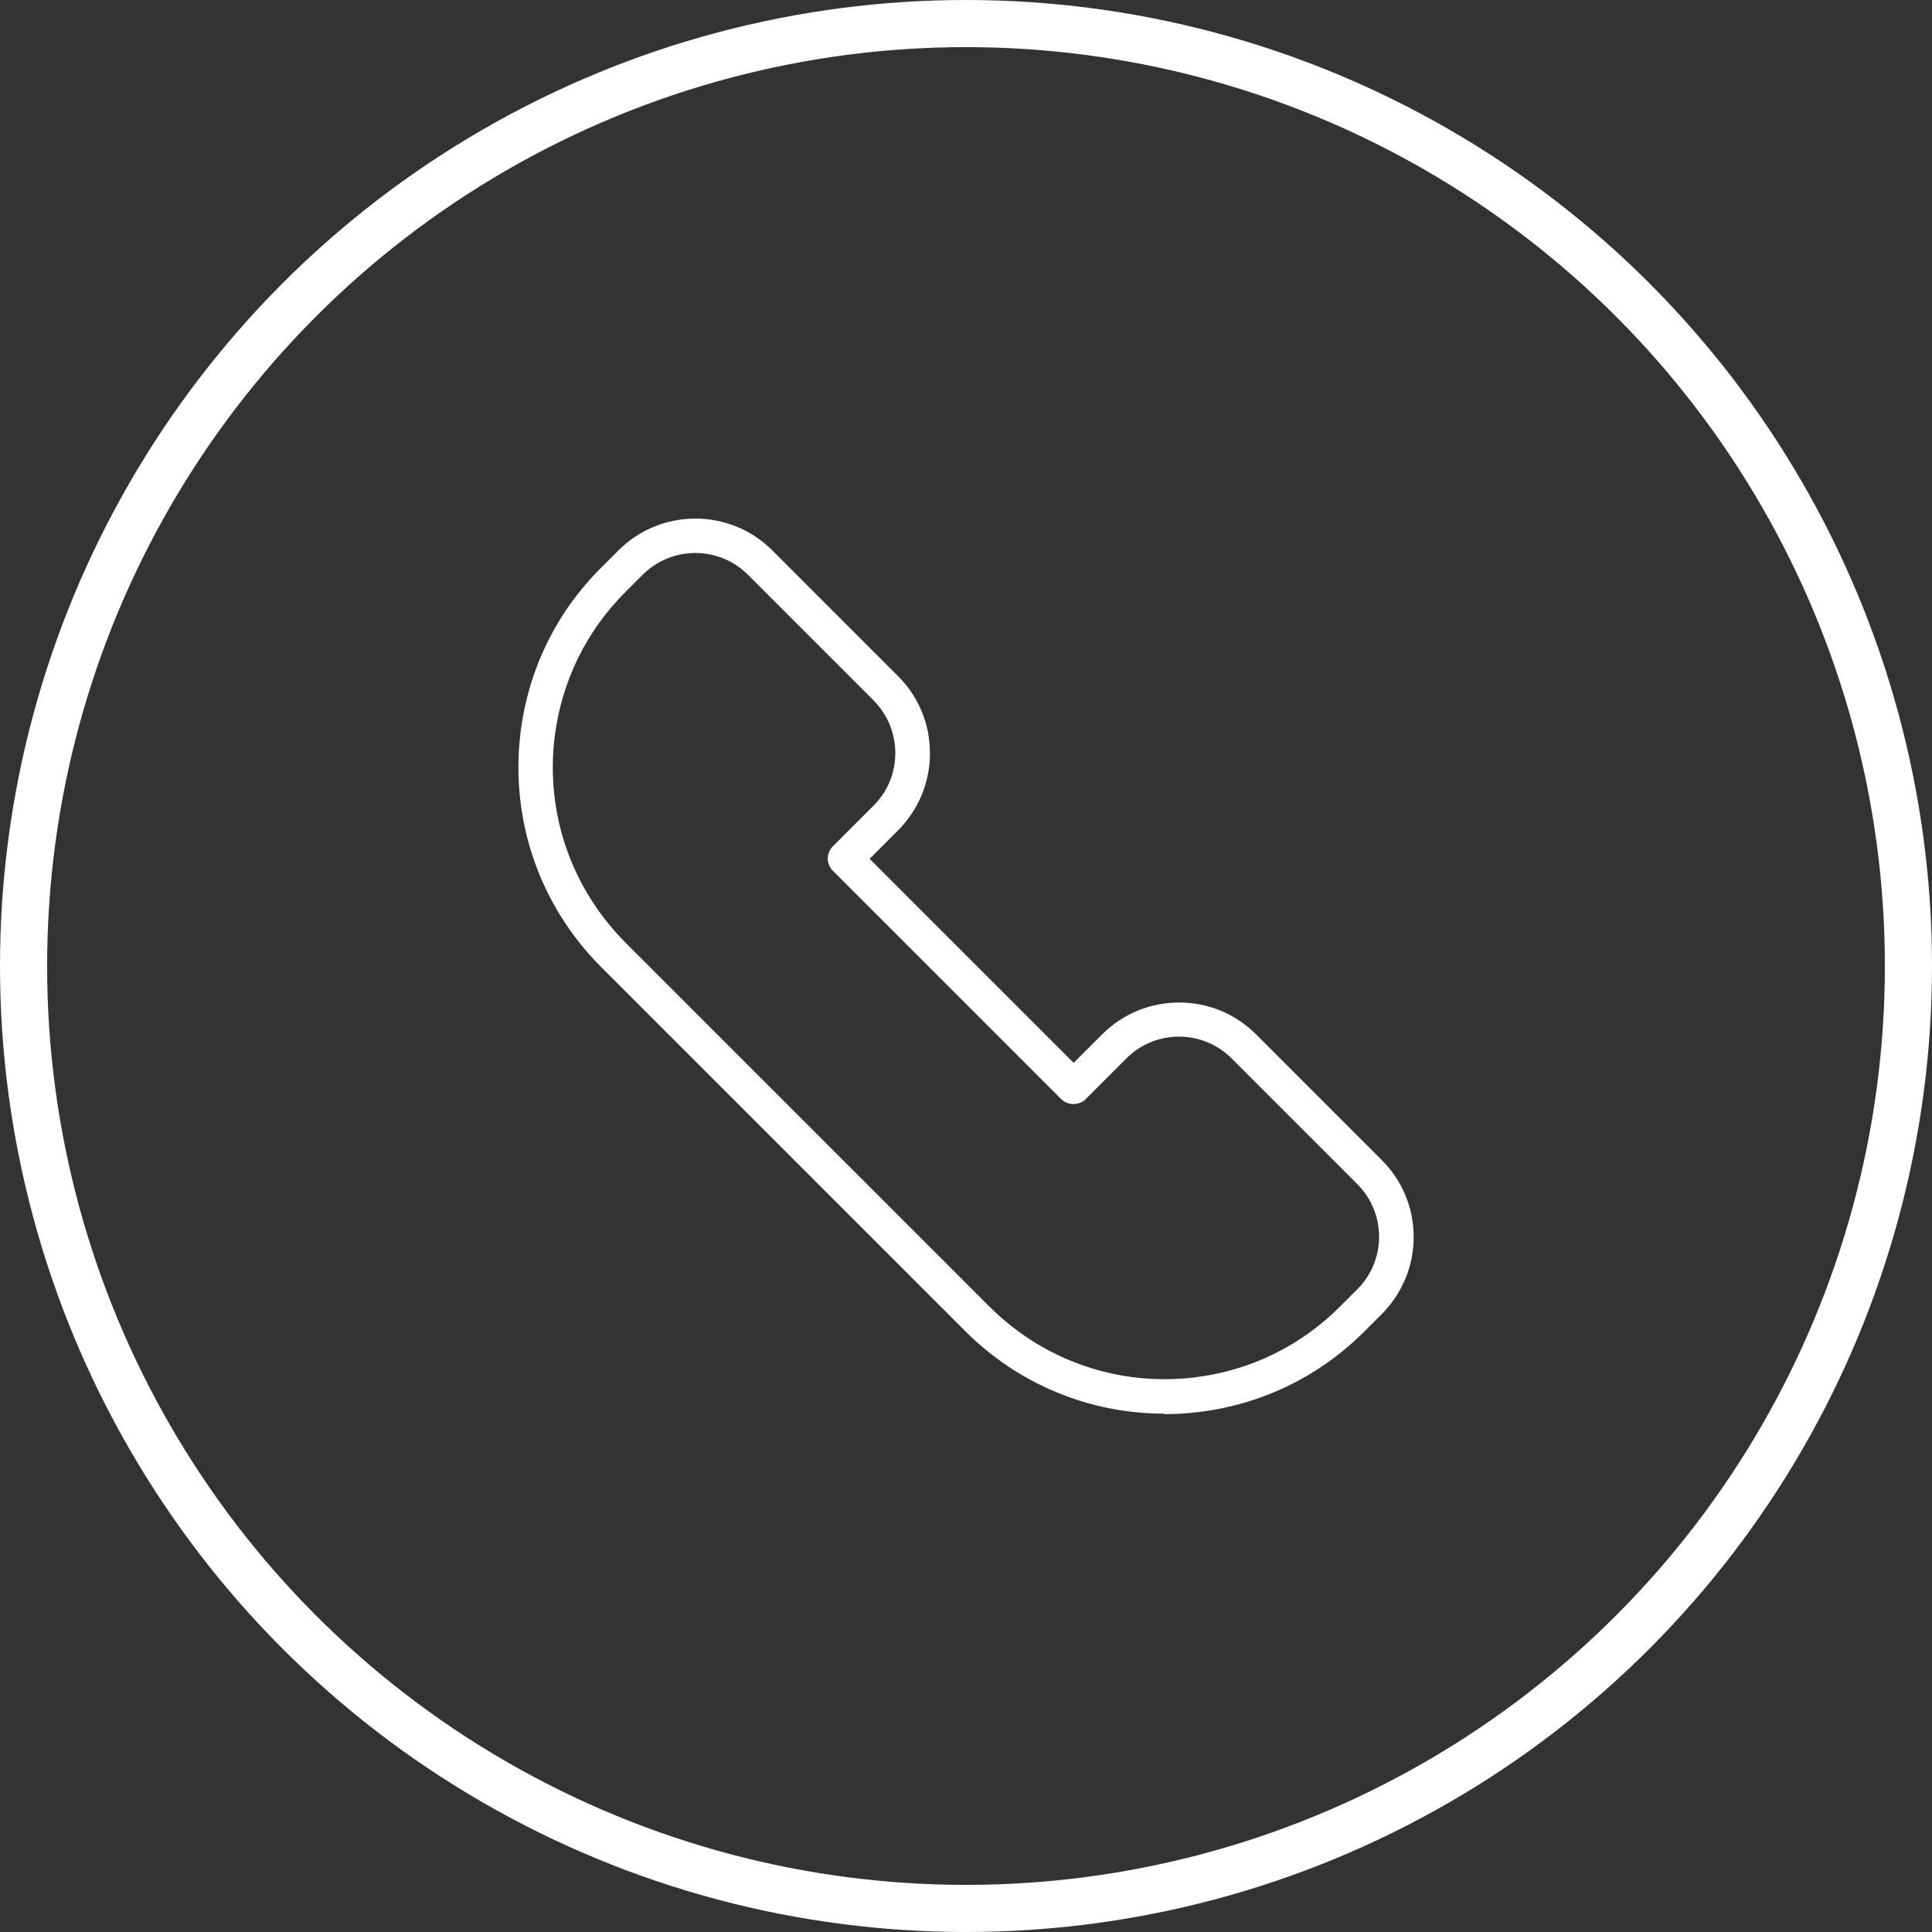 <?xml version="1.0" encoding="UTF-8"?>
<svg id="Layer_2" data-name="Layer 2" xmlns="http://www.w3.org/2000/svg" viewBox="0 0 82 82">
  <rect x="0" y="0" width="82" height="82" fill="#333333" stroke="none"/>
  <defs>
    <style>
      .cls-1 {
        fill: #fff;
      }

      .cls-2 {
        fill: none;
        stroke: #fff;
        stroke-miterlimit: 10;
        stroke-width: 2px;
      }
    </style>
  </defs>
  <g id="Layer_1-2" data-name="Layer 1">
    <g>
      <circle class="cls-2" cx="41" cy="41" r="40"/>
      <path class="cls-1" d="M49.42,60c-3.17,0-6.19-1.24-8.46-3.51l-15.44-15.44c-2.62-2.62-3.87-6.24-3.43-9.93,.33-2.69,1.51-5.12,3.43-7.03l.73-.73c1.8-1.8,4.73-1.8,6.53,0l5.34,5.34c.87,.87,1.35,2.03,1.35,3.27,0,1.23-.48,2.39-1.35,3.27l-1.21,1.21,8.66,8.66,1.21-1.21c.87-.87,2.03-1.35,3.27-1.35h0c1.23,0,2.39,.48,3.26,1.35l5.34,5.34c.87,.87,1.35,2.03,1.35,3.26,0,1.23-.48,2.39-1.35,3.27l-.73,.73c-1.92,1.92-4.35,3.1-7.03,3.43-.49,.06-.98,.09-1.47,.09ZM29.51,23.47c-.81,0-1.61,.31-2.23,.92l-.73,.73c-1.68,1.68-2.72,3.82-3.01,6.17-.39,3.24,.71,6.41,3.01,8.72l15.44,15.44c2.3,2.3,5.48,3.4,8.72,3.01,2.36-.29,4.49-1.33,6.17-3.01l.73-.73c1.23-1.23,1.23-3.23,0-4.46l-5.34-5.34c-1.23-1.23-3.23-1.23-4.46,0l-1.73,1.73c-.14,.14-.32,.21-.52,.21s-.38-.08-.52-.21l-9.69-9.69c-.29-.29-.29-.75,0-1.04l1.73-1.73c.6-.6,.92-1.39,.92-2.23,0-.84-.33-1.63-.92-2.23l-5.34-5.34c-.61-.61-1.42-.92-2.23-.92Z"/>
    </g>
  </g>
</svg>